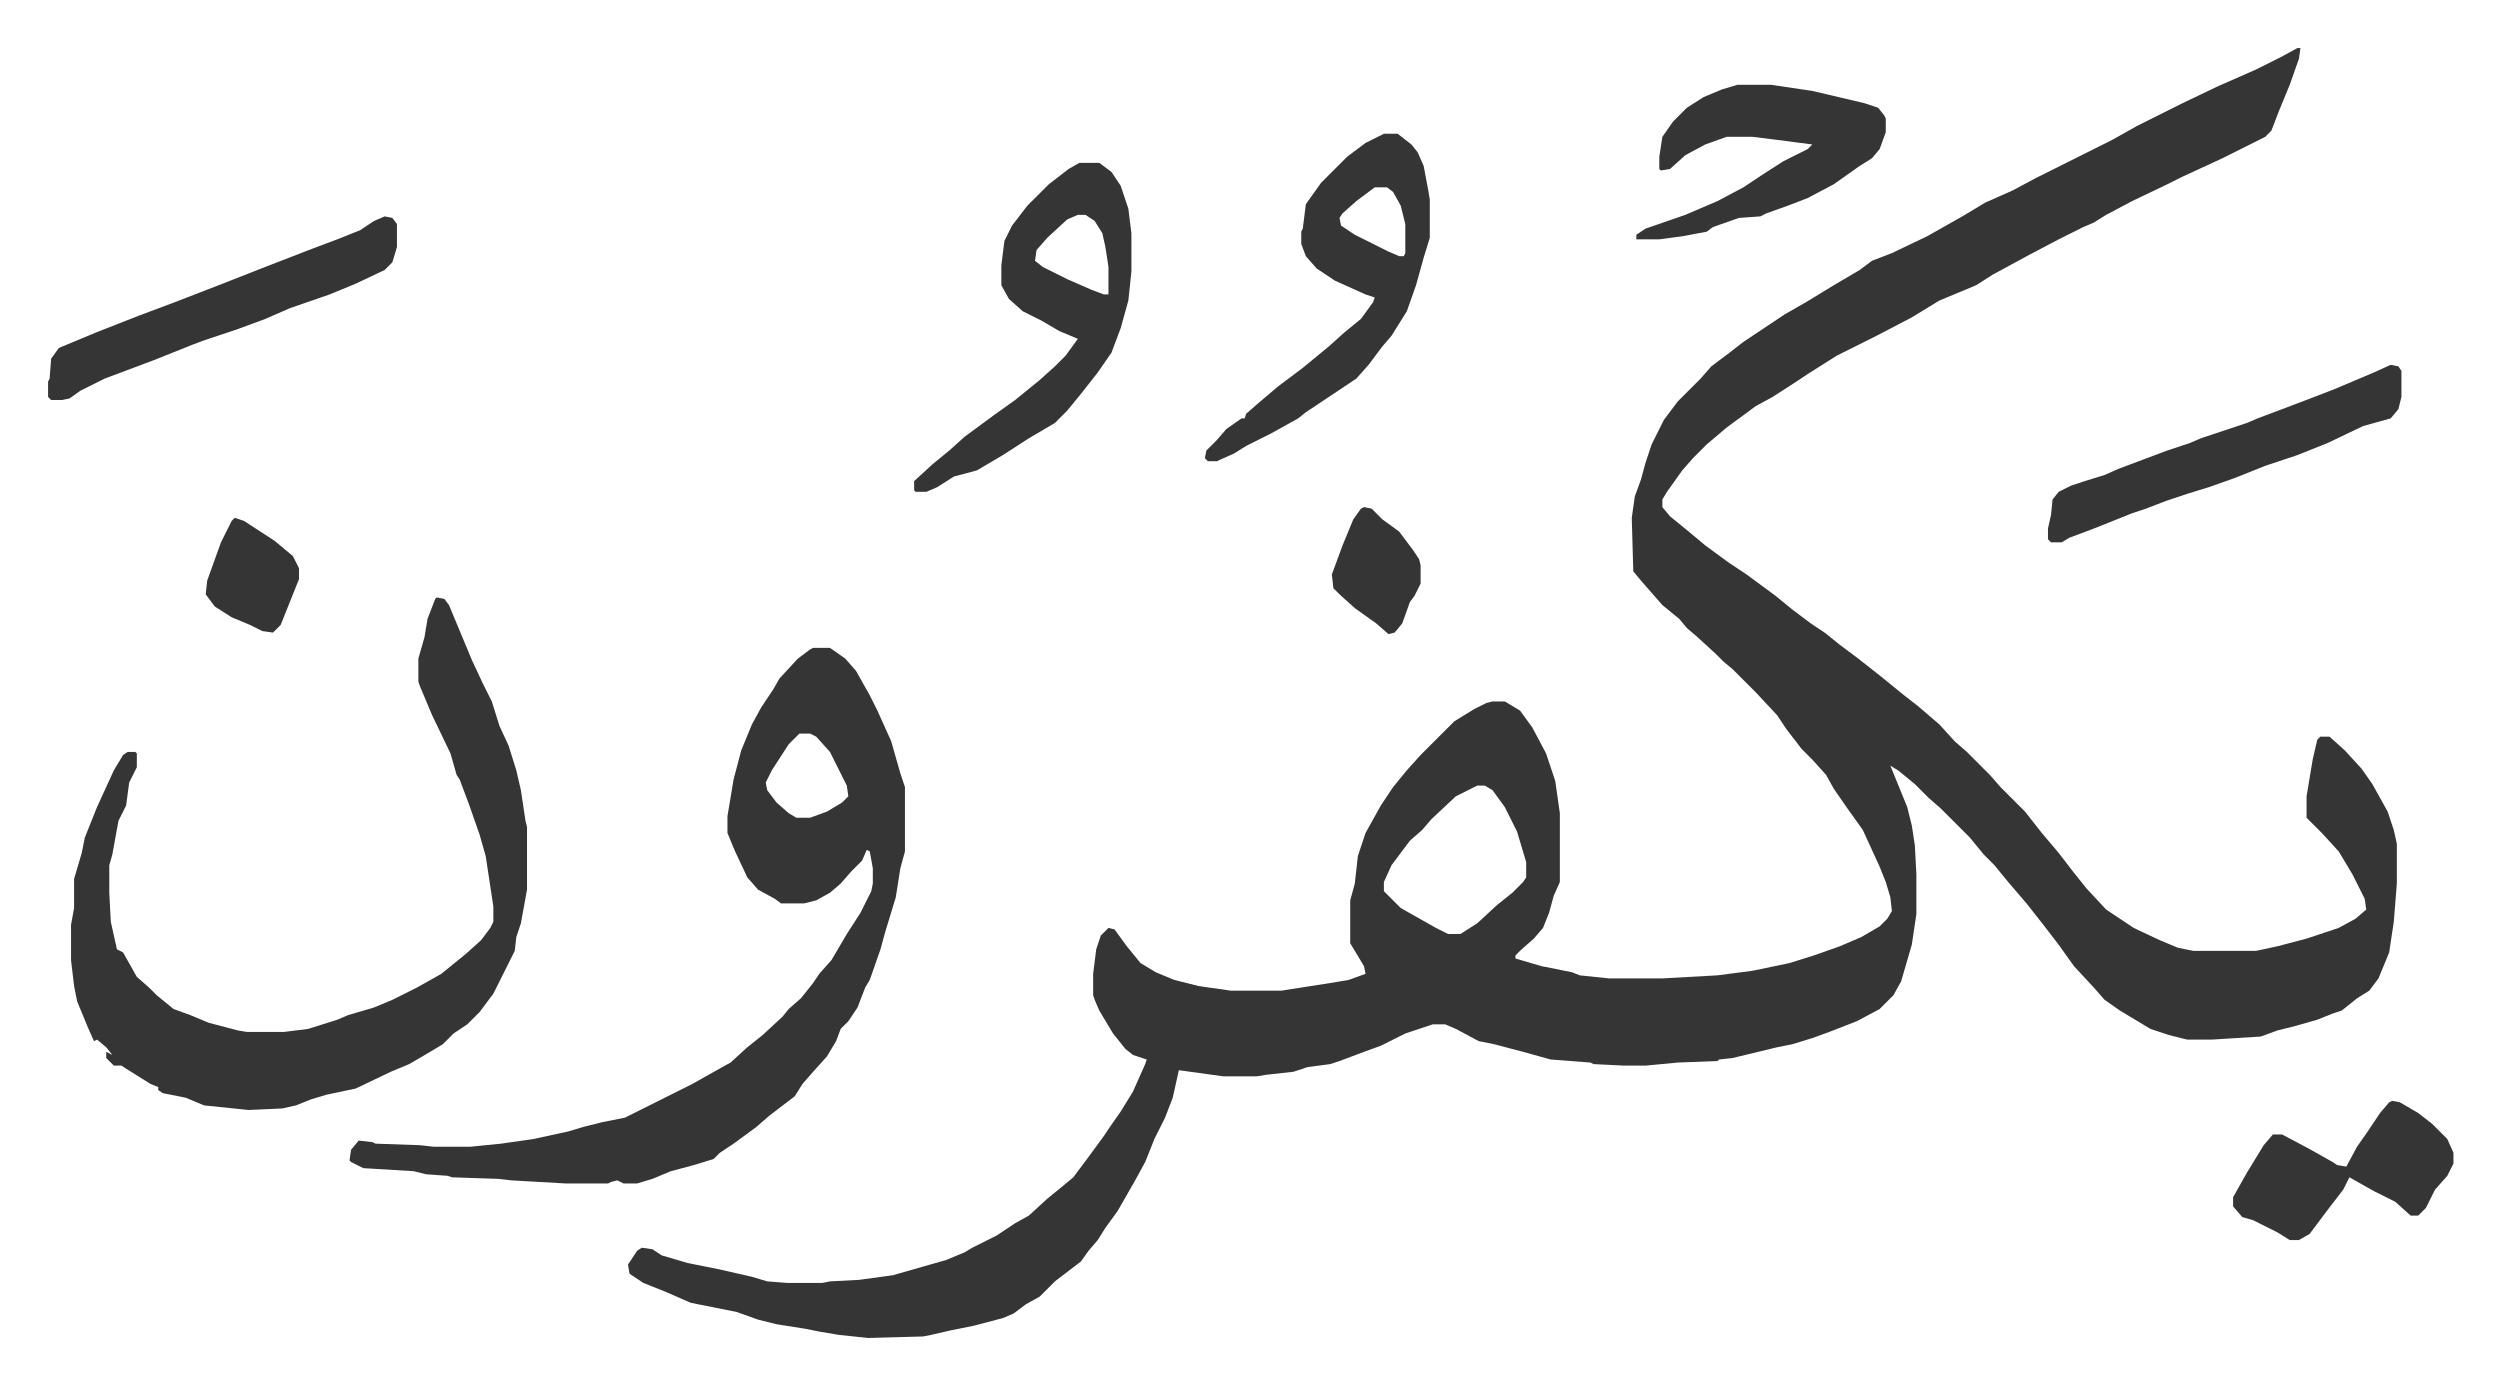 <svg xmlns="http://www.w3.org/2000/svg" role="img" viewBox="-31.42 273.58 1633.84 904.84"><path fill="#353535" id="rule_normal" d="M1470 305h2l-1 7-6 17-7 17-5 13-4 4-28 14-26 12-10 5-23 11-17 9-8 5-7 3-16 8-19 10-24 13-11 7-24 10-18 11-23 12-26 13-19 12-9 6-14 9-11 6-19 14-13 11-9 9-7 8-10 14-3 5v5l5 6 11 9 12 10 15 11 12 8 19 14 11 9 12 9 9 6 10 8 12 9 14 11 16 13 9 7 14 12 10 11 8 7 15 15 7 8 16 16 11 14 11 13 10 13 8 10 13 14 18 12 17 8 12 5 10 2h41l14-3 19-5 21-7 11-6 7-6-1-7-8-16-9-15-11-12-10-10v-14l4-24 3-13 2-2h6l10 9 11 12 7 10 10 18 4 12 2 9v26l-2 25-3 20-7 17-6 8-8 5-10 8-6 2-10 4-14 4-12 3-11 4-32 2h-16l-12-3-12-4-20-12-10-7-7-8-13-14-10-14-10-13-11-14-12-14-9-11-7-7-9-11-19-19-8-7-9-9-11-9-5-3 11 27 3 12 2 13 1 19v26l-3 20-7 24-5 9-9 9-15 8-18 7-11 4-13 4-10 2-29 7-9 1-1 1-26 1-21 2h-14l-20-1-2-1-26-2-18-5-19-5-10-2-15-8-7-3h-8l-18 6-16 8-11 4-16 6-6 2-15 2-9 3-18 2-6 1h-22l-29-4-4 18-5 13-7 14-6 15-6 11-12 21-8 11-5 8-6 7-5 7-17 13-10 10-9 5-8 6-7 3-19 5-15 3-13 3-5 1-36 1-19-2-12-2-10-2-19-3-12-3-14-5-30-6-16-7-15-6-9-6-1-6 6-9 3-2 7 1 6 4 17 5 20 4 22 5 10 3 13 1h23l5-1 19-1 22-3 21-6 14-4 12-5 5-3 16-8 12-8 9-5 12-11 11-9 6-5 9-12 11-15 4-6 7-10 8-13 8-18 1-3-9-3-5-4-8-10-9-15-3-7-1-3v-14l2-16 3-9 5-5 4 1 8 11 9 11 10 6 12 5 16 4 21 3h33l32-5 12-2 11-4-1-5-9-15v-28l3-11 2-18 5-15 10-18 8-12 9-11 9-10 22-22 13-8 8-4 4-1h8l10 6 8 11 9 17 6 18 3 21v45l-4 9-3 11-4 10-6 7-8 7-4 4v2l17 5 20 4 5 2 19 2h35l36-2 23-3 24-5 16-5 17-6 14-6 12-7 5-5 3-5-1-9-3-10-4-10-11-24-10-14-9-13-5-9-9-10-7-7-10-13-6-9-14-15-15-15-6-5-5-5-12-11-7-6-5-6-11-9-7-8-7-8-5-6-1-35 2-14 4-11 3-11 4-12 8-16 9-12 15-15 7-8 12-9 9-7 27-18 14-8 18-11 17-10 8-6 13-5 23-11 23-13 15-9 18-8 15-8 16-8 34-17 16-9 30-15 23-11 25-11 16-8zM934 787l-14 7-16 15-6 7-8 7-12 16-5 11v6l11 11 23 13 8 4h8l11-7 13-12 10-8 7-7 2-3v-10l-6-20-8-16-8-11-5-3zm-434-90h11l10 7 7 8 9 16 5 10 9 20 6 21 3 9v42l-3 11-3 19-7 23-3 11-7 20-3 5-5 13-6 9-5 5-3 8-6 10-9 10-7 8-5 8-17 13-8 7-15 11-9 6-4 4-13 4-15 4-12 5-10 3h-9l-4-2-4 1-2 1h-28l-35-2-9-1-30-1-3-1-14-1-8-2-33-2-8-4-1-1 1-7 5-6 9 1 2 1 29 1 9 1h24l20-2 21-3 23-5 10-3 12-3 15-3 28-14 16-8 16-9 9-5 11-10 10-8 13-12 4-5 8-7 8-10 4-6 8-9 10-17 9-14 7-14 1-5v-10l-2-11-2-1-3 7-7 7-7 8-7 6-9 5-8 2h-15l-4-3-11-6-7-8-8-17-5-12v-11l4-24 5-19 7-17 6-11 8-12 4-7 12-13 8-6zm-9 56l-7 7-11 17-4 8 1 5 6 8 8 7 5 3h9l11-4 10-6 4-4-1-7-11-22-9-10-4-2z"/><path fill="#353535" id="rule_normal" d="M254 664l5 1 3 4 15 36 7 15 6 12 5 16 6 13 5 16 3 13 3 20 1 4v41l-4 22-3 9-1 9-8 16-6 12-9 12-8 8-9 6-7 7-10 6-12 7-12 5-23 11-19 4-10 3-10 4-9 2-22 1-29-3-12-5-15-3-3-2v-2l-5-2-16-10-3-2h-5l-5-5v-4l4 2-4-5-6-5-2 1-4-9-7-17-2-10-2-17v-23l2-11v-19l5-17 2-10 8-20 11-24 6-10 3-2h5l1 1v9l-5 10-2 15-5 10-4 22-2 7v18l1 19 4 18 4 2 9 16 8 7 5 5 11 9 11 4 12 5 19 5 6 1h24l16-2 19-6 7-3 17-5 12-5 16-8 16-9 16-13 10-9 6-8 2-4v-10l-5-33-4-14-7-20-6-16-2-3-4-14-12-25-8-19-1-3v-15l4-14 2-12 5-13zm420-284h13l8 6 6 9 5 15 2 16v25l-2 19-5 18-6 16-9 13-11 14-9 11-8 8-17 10-17 11-17 10-15 4-11 7-7 3h-7l-1-1v-6l12-11 11-9 10-9 19-14 14-10 16-13 10-9 7-7 8-11-12-5-12-7-12-6-9-8-5-9v-13l2-16 5-10 10-13 14-14 13-10zm-1 34l-7 3-13 12-7 8-1 7 5 4 16 8 16 7 8 3h3v-18l-2-13-2-9-5-8-6-4zm200-53h9l9 7 4 5 4 9 3 16 1 6v25l-4 13-5 18-6 17-10 16-6 7-9 12-8 9-15 10-18 12-5 4-18 10-16 8-8 5-9 4-2 1h-6l-2-2 1-5 7-7 6-7 10-7h2l1-3 8-7 13-11 16-12 17-14 10-9 11-9 8-11 1-3-6-2-20-9-12-8-7-8-3-8v-8l1-2 2-16 10-14 17-17 12-9zm-6 35l-12 9-9 8-2 3 1 5 9 6 22 11 7 3h3l1-2v-19l-3-12-5-9-4-3zm237-67h22l27 4 34 8 9 3 4 5 1 2v9l-4 11-5 6-8 5-17 12-17 9-13 5-14 5-4 2-14 1-17 6-4 3-16 3-15 2h-15v-3l6-4 26-9 21-9 17-9 12-8 14-9 16-8 3-3-23-3-16-2h-17l-14 5-13 7-10 9-6 1-1-1v-8l2-13 7-10 9-9 11-7 12-5zm427 183l5 1 2 3v17l-2 8-5 6-18 5-23 11-20 8-21 7-20 8-17 6-13 4-15 5-13 5-9 3-25 10-16 6-5 3h-7l-2-2v-7l2-9 1-10 4-5 8-4 9-3 13-4 9-4 16-6 16-6 15-5 7-3 15-5 15-5 7-3 16-6 21-8 13-5 26-11zM220 415l5 1 3 4v15l-3 10-5 5-19 9-17 7-26 9-16 7-19 7-21 7-8 3-25 10-16 6-16 6-16 8-7 5-5 1H2l-2-2v-10l1-2 1-13 5-7 24-10 28-11 24-9 31-12 28-11 31-12 16-6 15-6 9-6zm1312 578l5 1 12 7 9 7 10 10 4 9v7l-4 8-8 9-6 12-5 5h-5l-10-9-14-7-16-9-4 8-10 13-12 16-7 4h-6l-8-5-16-8-7-2-6-7v-6l9-16 11-18 6-7h6l17 9 16 9 3 2 6 1 7-13 7-10 8-12 6-7zM860 605l5 1 7 7 11 8 9 12 4 6 1 4v12l-4 8-3 4-5 14-5 6-4 1-8-7-14-10-10-9-4-4-1-9 7-19 7-17 5-7zm-738 7l6 2 20 13 12 10 4 8v7l-6 15-6 15-5 5-7-1-8-4-12-5-11-7-6-8 1-9 9-25 7-14z"/></svg>

